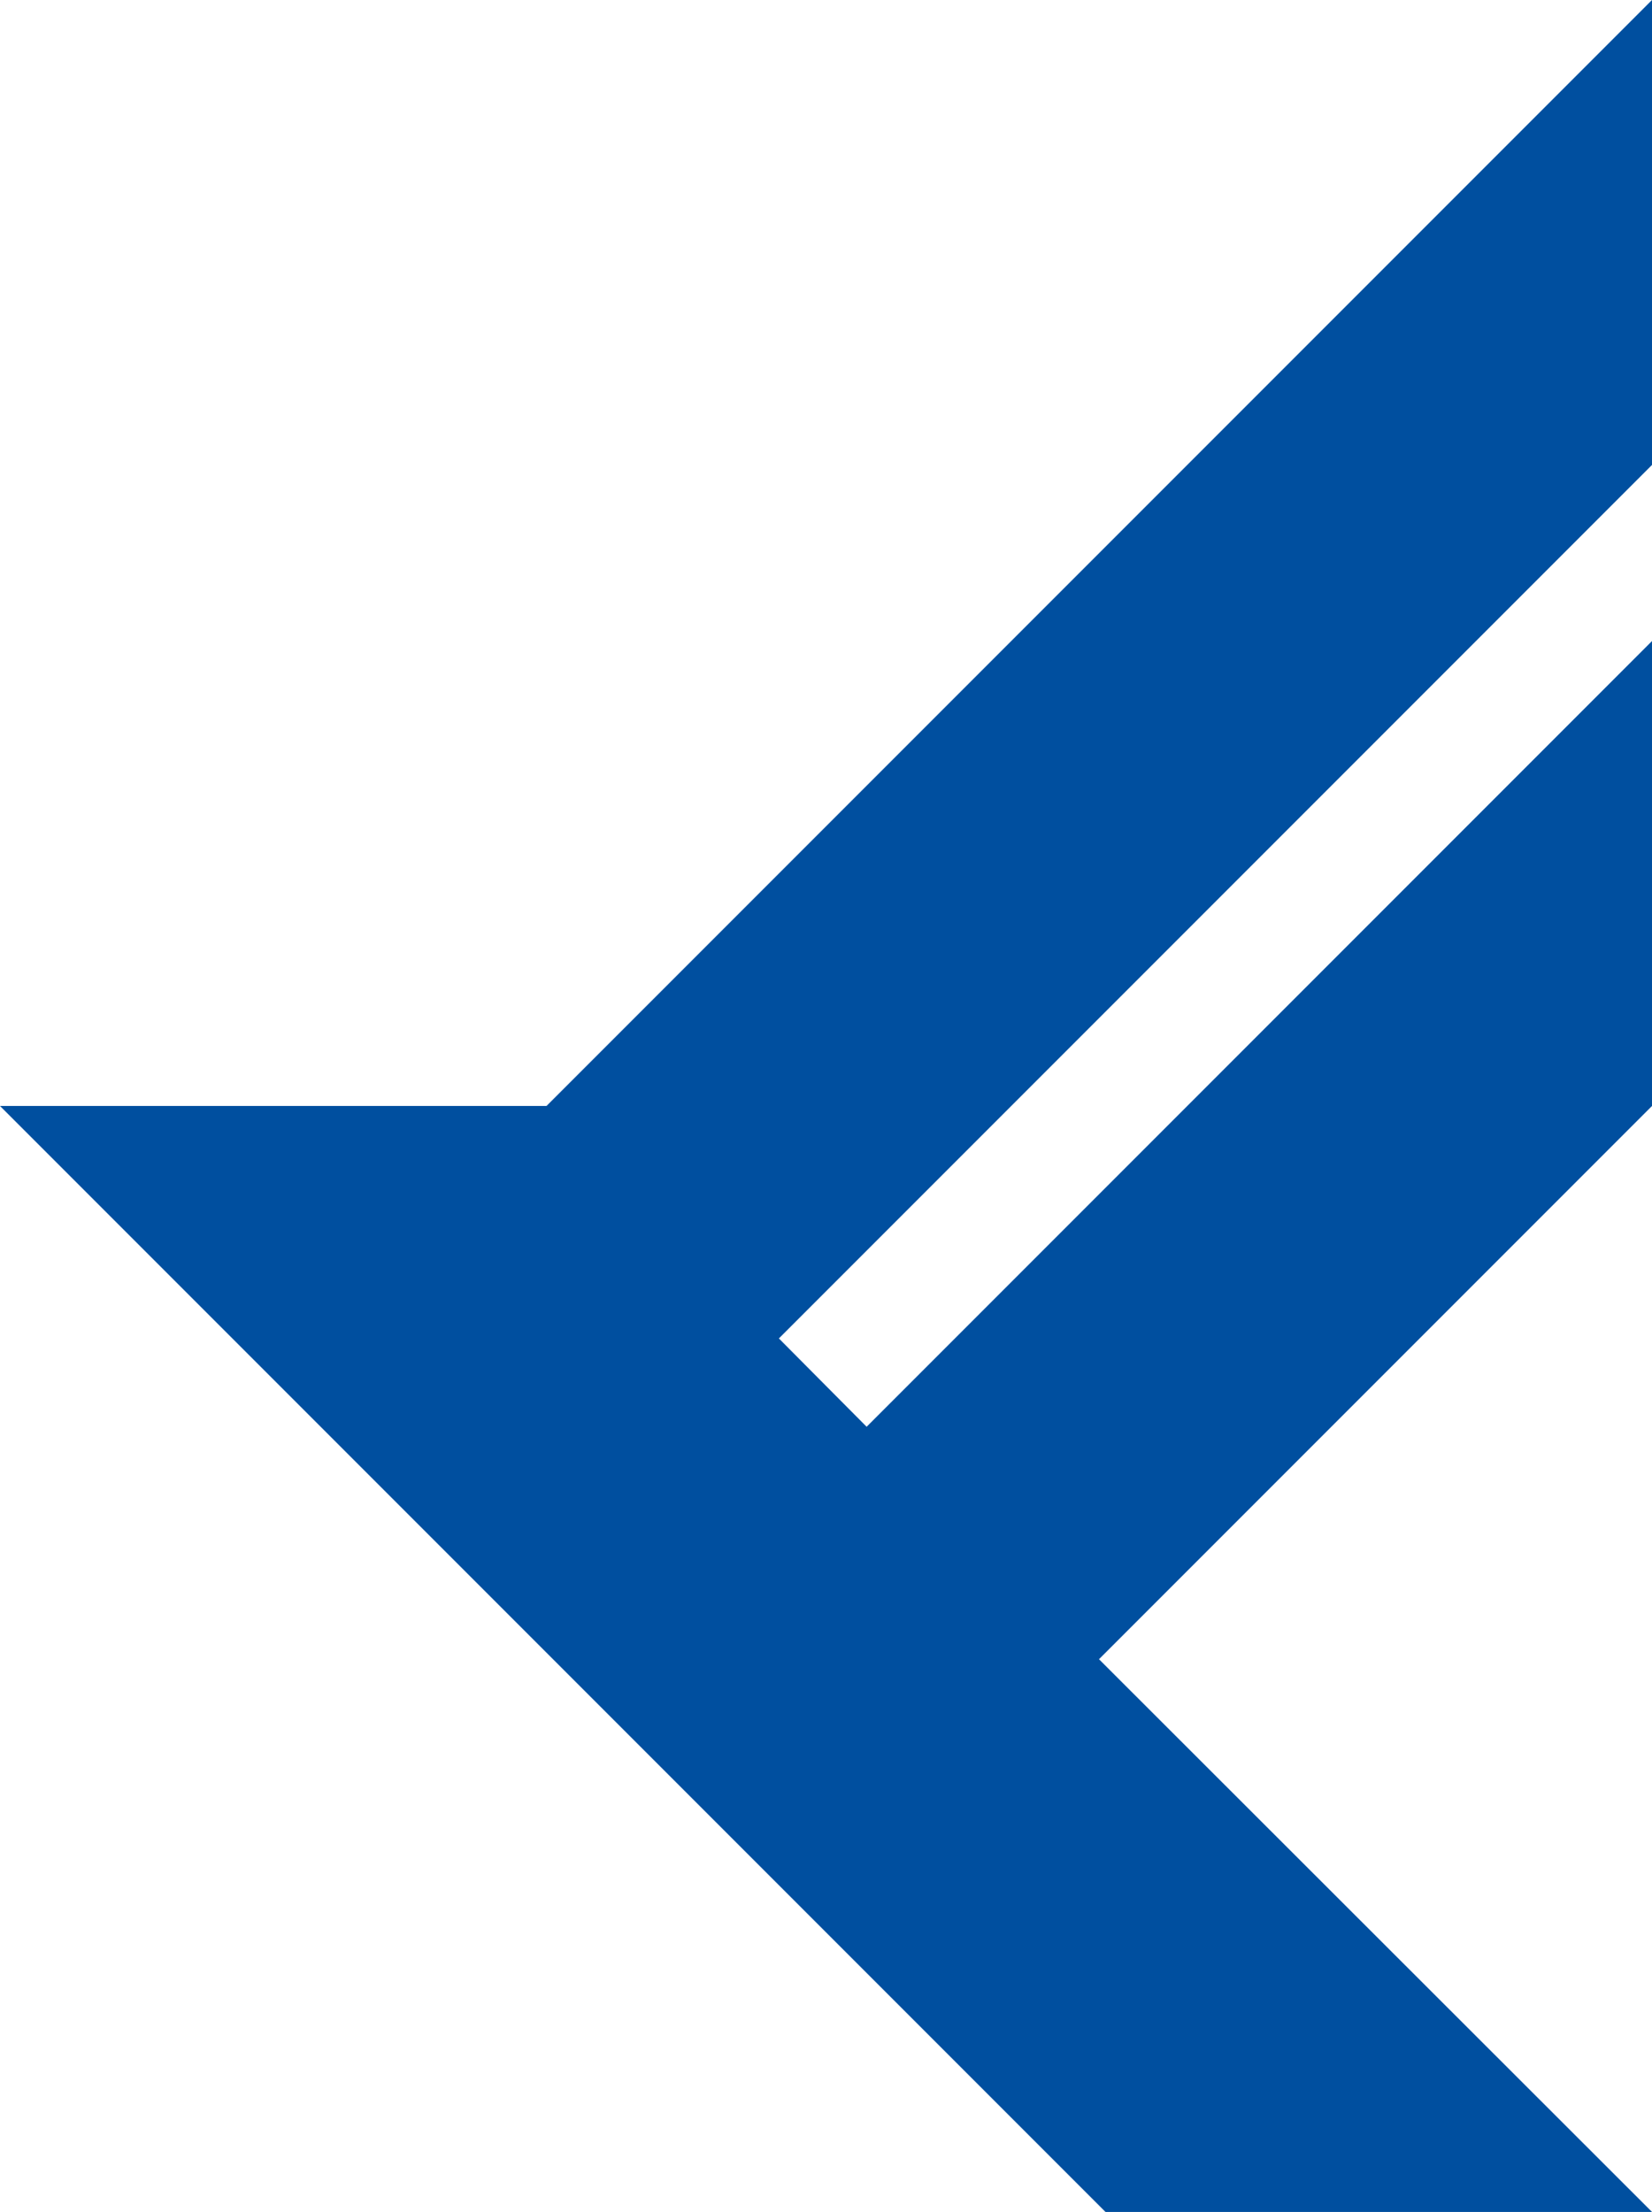 <?xml version="1.0" encoding="UTF-8"?><svg id="Kurzvariante" xmlns="http://www.w3.org/2000/svg" viewBox="0 0 30.5 40.82"><defs><style>.cls-1{fill:#004f9f;}</style></defs><polygon class="cls-1" points="0 20.41 20.41 40.82 30.5 40.82 20.29 30.62 30.5 20.41 30.5 11.83 16 26.33 14.38 24.7 30.5 8.58 30.5 0 10.09 20.41 0 20.41"/></svg>
